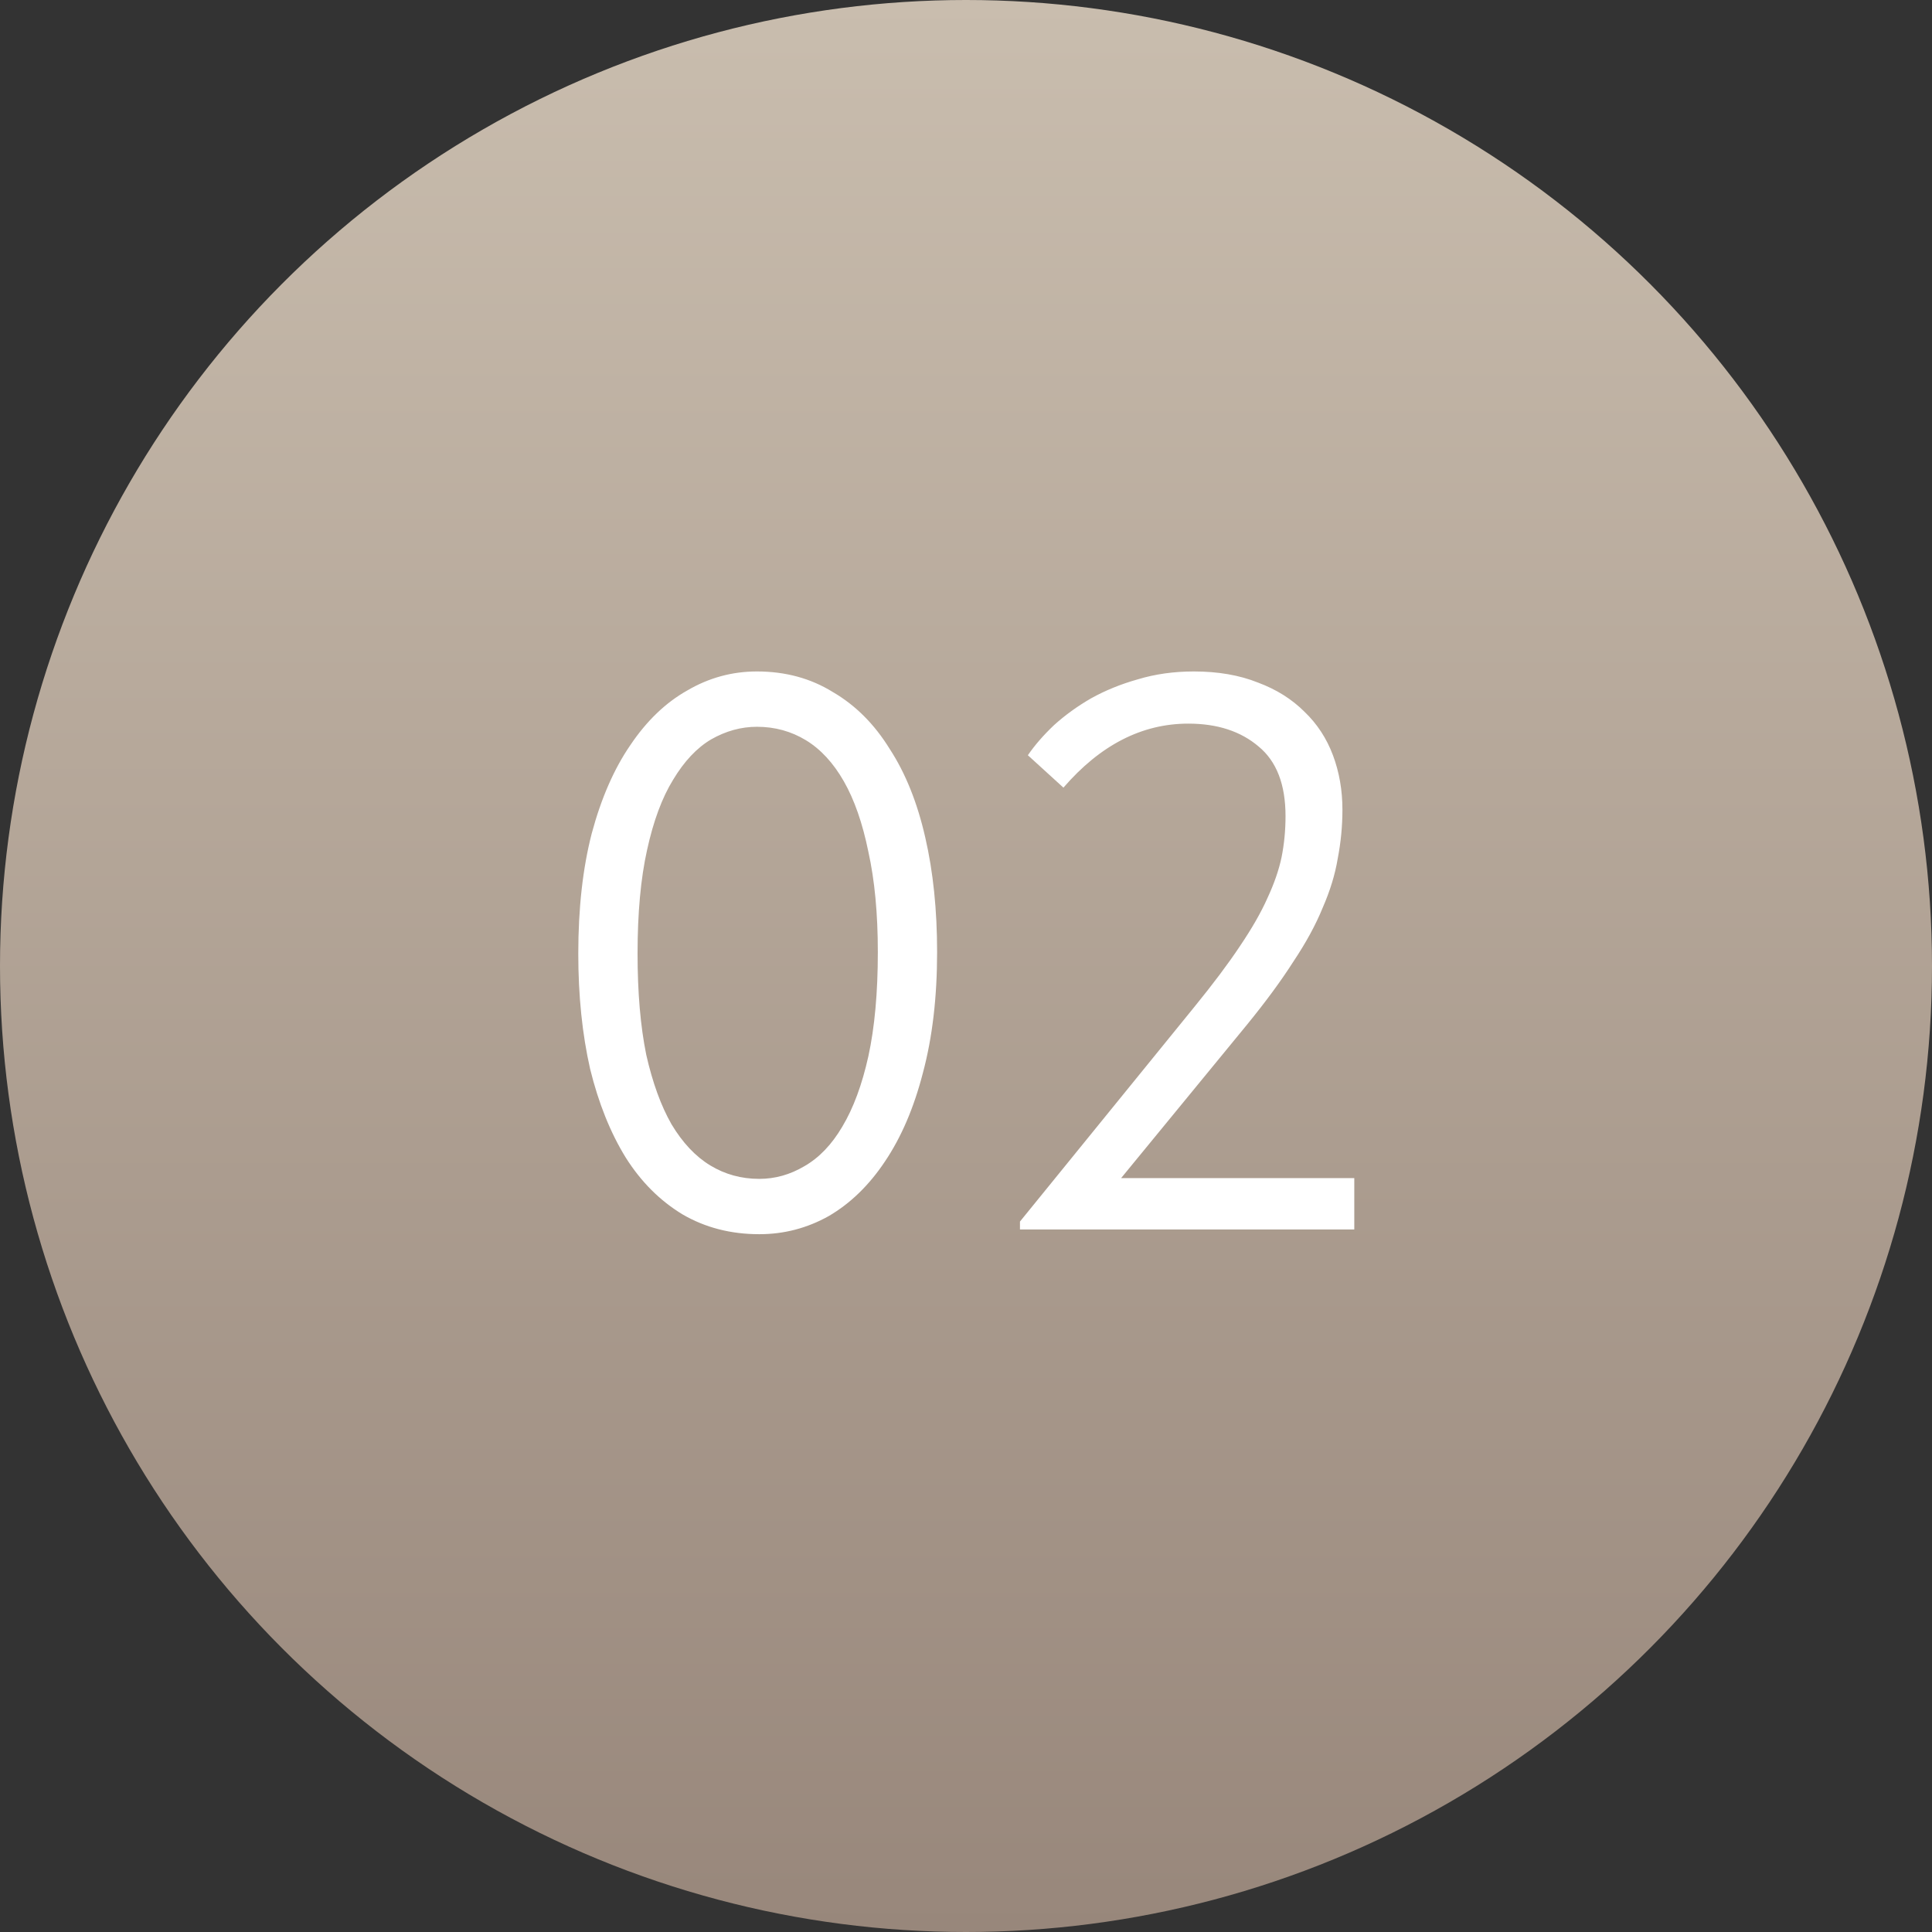 <?xml version="1.0" encoding="UTF-8"?> <svg xmlns="http://www.w3.org/2000/svg" width="44" height="44" viewBox="0 0 44 44" fill="none"><rect x="0" y="0" width="44" height="44" fill="#333333" stroke="none"/><circle cx="22" cy="22" r="22" fill="url(#paint0_linear_344_148)"></circle><path d="M17.292 28.108C16.644 28.108 16.062 27.958 15.546 27.658C15.03 27.346 14.598 26.914 14.25 26.362C13.902 25.798 13.632 25.126 13.44 24.346C13.26 23.554 13.17 22.678 13.17 21.718C13.17 20.686 13.272 19.774 13.476 18.982C13.692 18.178 13.986 17.506 14.358 16.966C14.73 16.414 15.162 16 15.654 15.724C16.146 15.436 16.674 15.292 17.238 15.292C17.886 15.292 18.462 15.448 18.966 15.76C19.482 16.06 19.914 16.492 20.262 17.056C20.622 17.608 20.892 18.28 21.072 19.072C21.252 19.852 21.342 20.722 21.342 21.682C21.342 22.714 21.234 23.632 21.018 24.436C20.814 25.228 20.526 25.9 20.154 26.452C19.794 26.992 19.368 27.406 18.876 27.694C18.384 27.97 17.856 28.108 17.292 28.108ZM17.292 26.848C17.652 26.848 17.994 26.752 18.318 26.56C18.654 26.368 18.942 26.068 19.182 25.66C19.434 25.24 19.632 24.706 19.776 24.058C19.92 23.398 19.992 22.606 19.992 21.682C19.992 20.806 19.92 20.044 19.776 19.396C19.644 18.748 19.458 18.214 19.218 17.794C18.978 17.374 18.69 17.062 18.354 16.858C18.018 16.654 17.646 16.552 17.238 16.552C16.878 16.552 16.53 16.648 16.194 16.84C15.87 17.032 15.582 17.338 15.33 17.758C15.078 18.166 14.88 18.7 14.736 19.36C14.592 20.008 14.52 20.794 14.52 21.718C14.52 22.606 14.586 23.374 14.718 24.022C14.862 24.658 15.054 25.186 15.294 25.606C15.546 26.026 15.84 26.338 16.176 26.542C16.512 26.746 16.884 26.848 17.292 26.848ZM23.229 27.82L27.207 22.924C27.627 22.408 27.969 21.952 28.233 21.556C28.509 21.148 28.719 20.782 28.863 20.458C29.019 20.122 29.127 19.81 29.187 19.522C29.247 19.222 29.277 18.91 29.277 18.586C29.277 17.866 29.073 17.338 28.665 17.002C28.257 16.654 27.723 16.48 27.063 16.48C26.007 16.48 25.059 16.966 24.219 17.938L23.409 17.2C23.565 16.972 23.763 16.744 24.003 16.516C24.255 16.288 24.537 16.084 24.849 15.904C25.173 15.724 25.527 15.58 25.911 15.472C26.307 15.352 26.733 15.292 27.189 15.292C27.741 15.292 28.227 15.376 28.647 15.544C29.067 15.7 29.421 15.922 29.709 16.21C29.997 16.486 30.213 16.816 30.357 17.2C30.501 17.584 30.573 17.998 30.573 18.442C30.573 18.814 30.537 19.186 30.465 19.558C30.405 19.918 30.291 20.29 30.123 20.674C29.967 21.058 29.745 21.466 29.457 21.898C29.181 22.33 28.833 22.804 28.413 23.32L25.533 26.83H30.843V28H23.229V27.82Z" fill="white"></path><defs><linearGradient id="paint0_linear_344_148" x1="22" y1="0" x2="22" y2="44" gradientUnits="userSpaceOnUse"><stop stop-color="#C9BDAE"></stop><stop offset="1" stop-color="#98877B"></stop></linearGradient></defs></svg> 